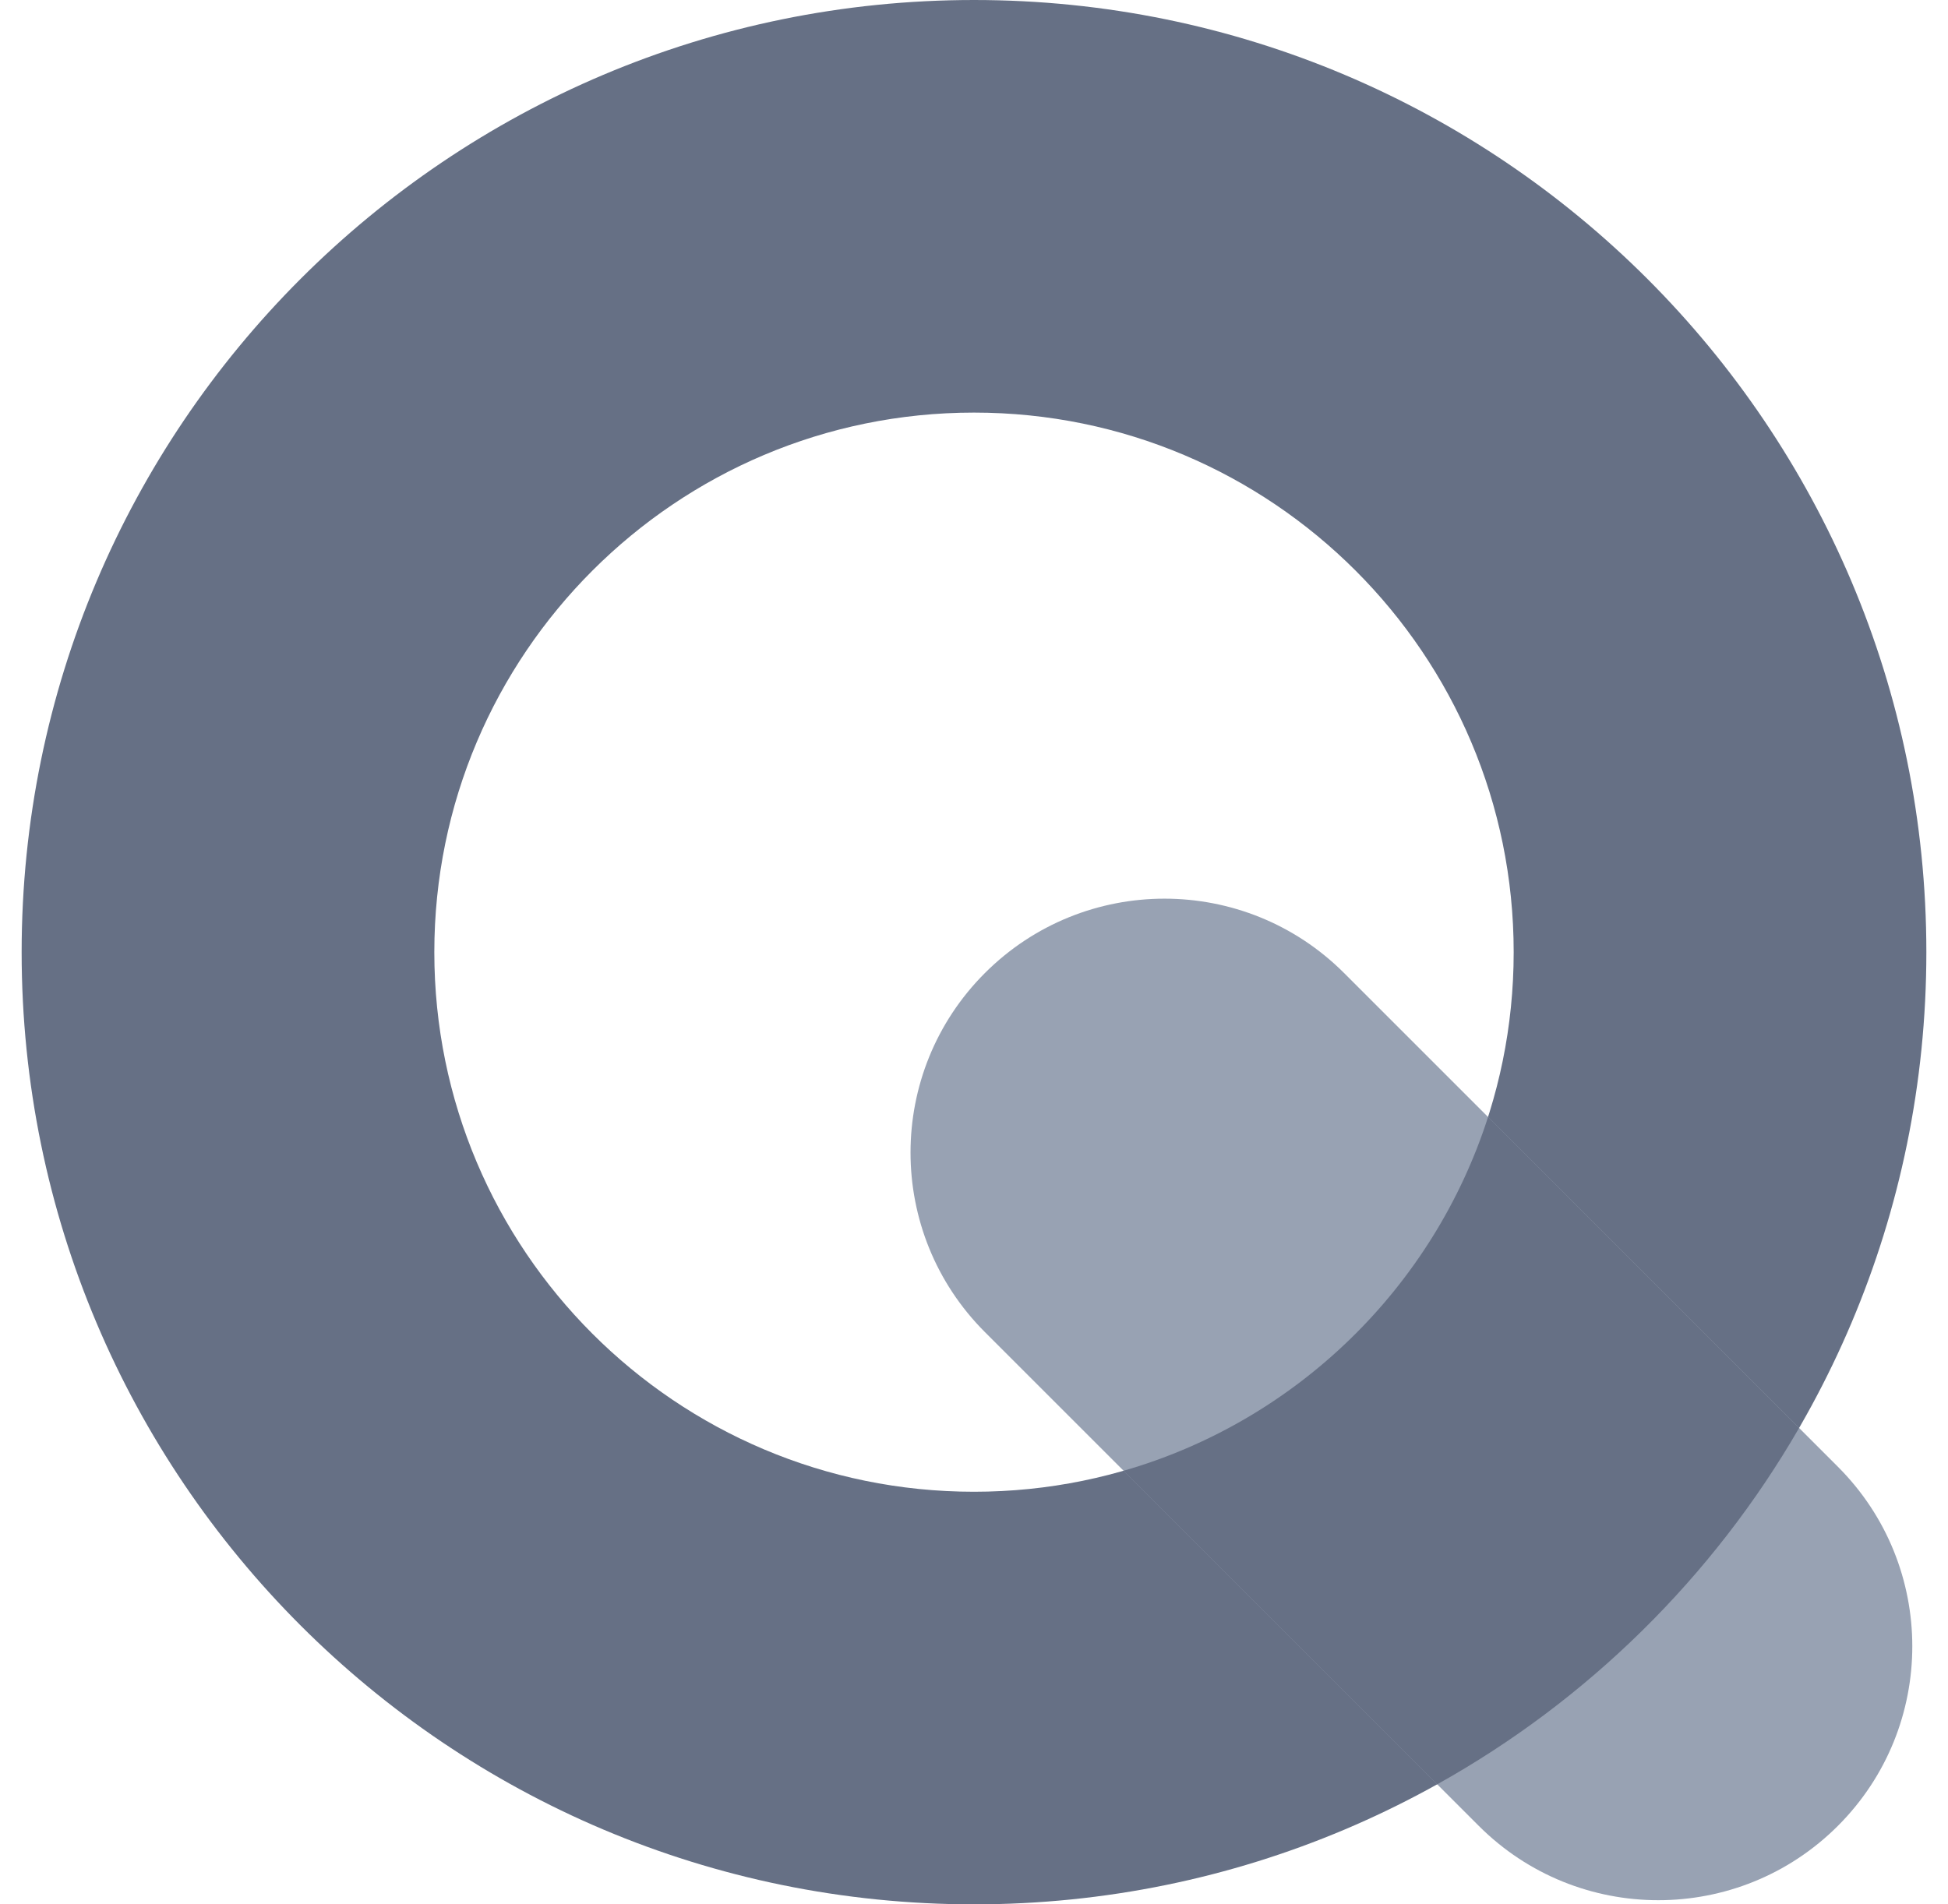 <svg width="45" height="44" viewBox="0 0 45 44" fill="none" xmlns="http://www.w3.org/2000/svg">
<g id="Logomark">
<path id="Ring" fill-rule="evenodd" clip-rule="evenodd" d="M22.5 34.467C29.385 34.467 34.967 28.885 34.967 22C34.967 15.115 29.385 9.533 22.5 9.533C15.615 9.533 10.033 15.115 10.033 22C10.033 28.885 15.615 34.467 22.5 34.467ZM22.5 44C34.65 44 44.5 34.15 44.5 22C44.5 9.85 34.65 0 22.5 0C10.35 0 0.5 9.85 0.5 22C0.5 34.15 10.35 44 22.5 44Z" fill="#667085"/>
<path id="Descender" d="M22.752 22.482C25.043 20.191 28.758 20.191 31.049 22.482L42.457 33.89C44.748 36.181 44.748 39.895 42.457 42.186C40.166 44.477 36.451 44.477 34.16 42.186L22.752 30.778C20.461 28.487 20.461 24.773 22.752 22.482Z" fill="#98A2B3"/>
<path id="Intersect" d="M25.955 33.982L33.2 41.227C36.676 39.289 39.571 36.436 41.56 32.994L34.375 25.808C33.112 29.747 29.944 32.834 25.955 33.982Z" fill="#667085"/>
</g>
</svg>
